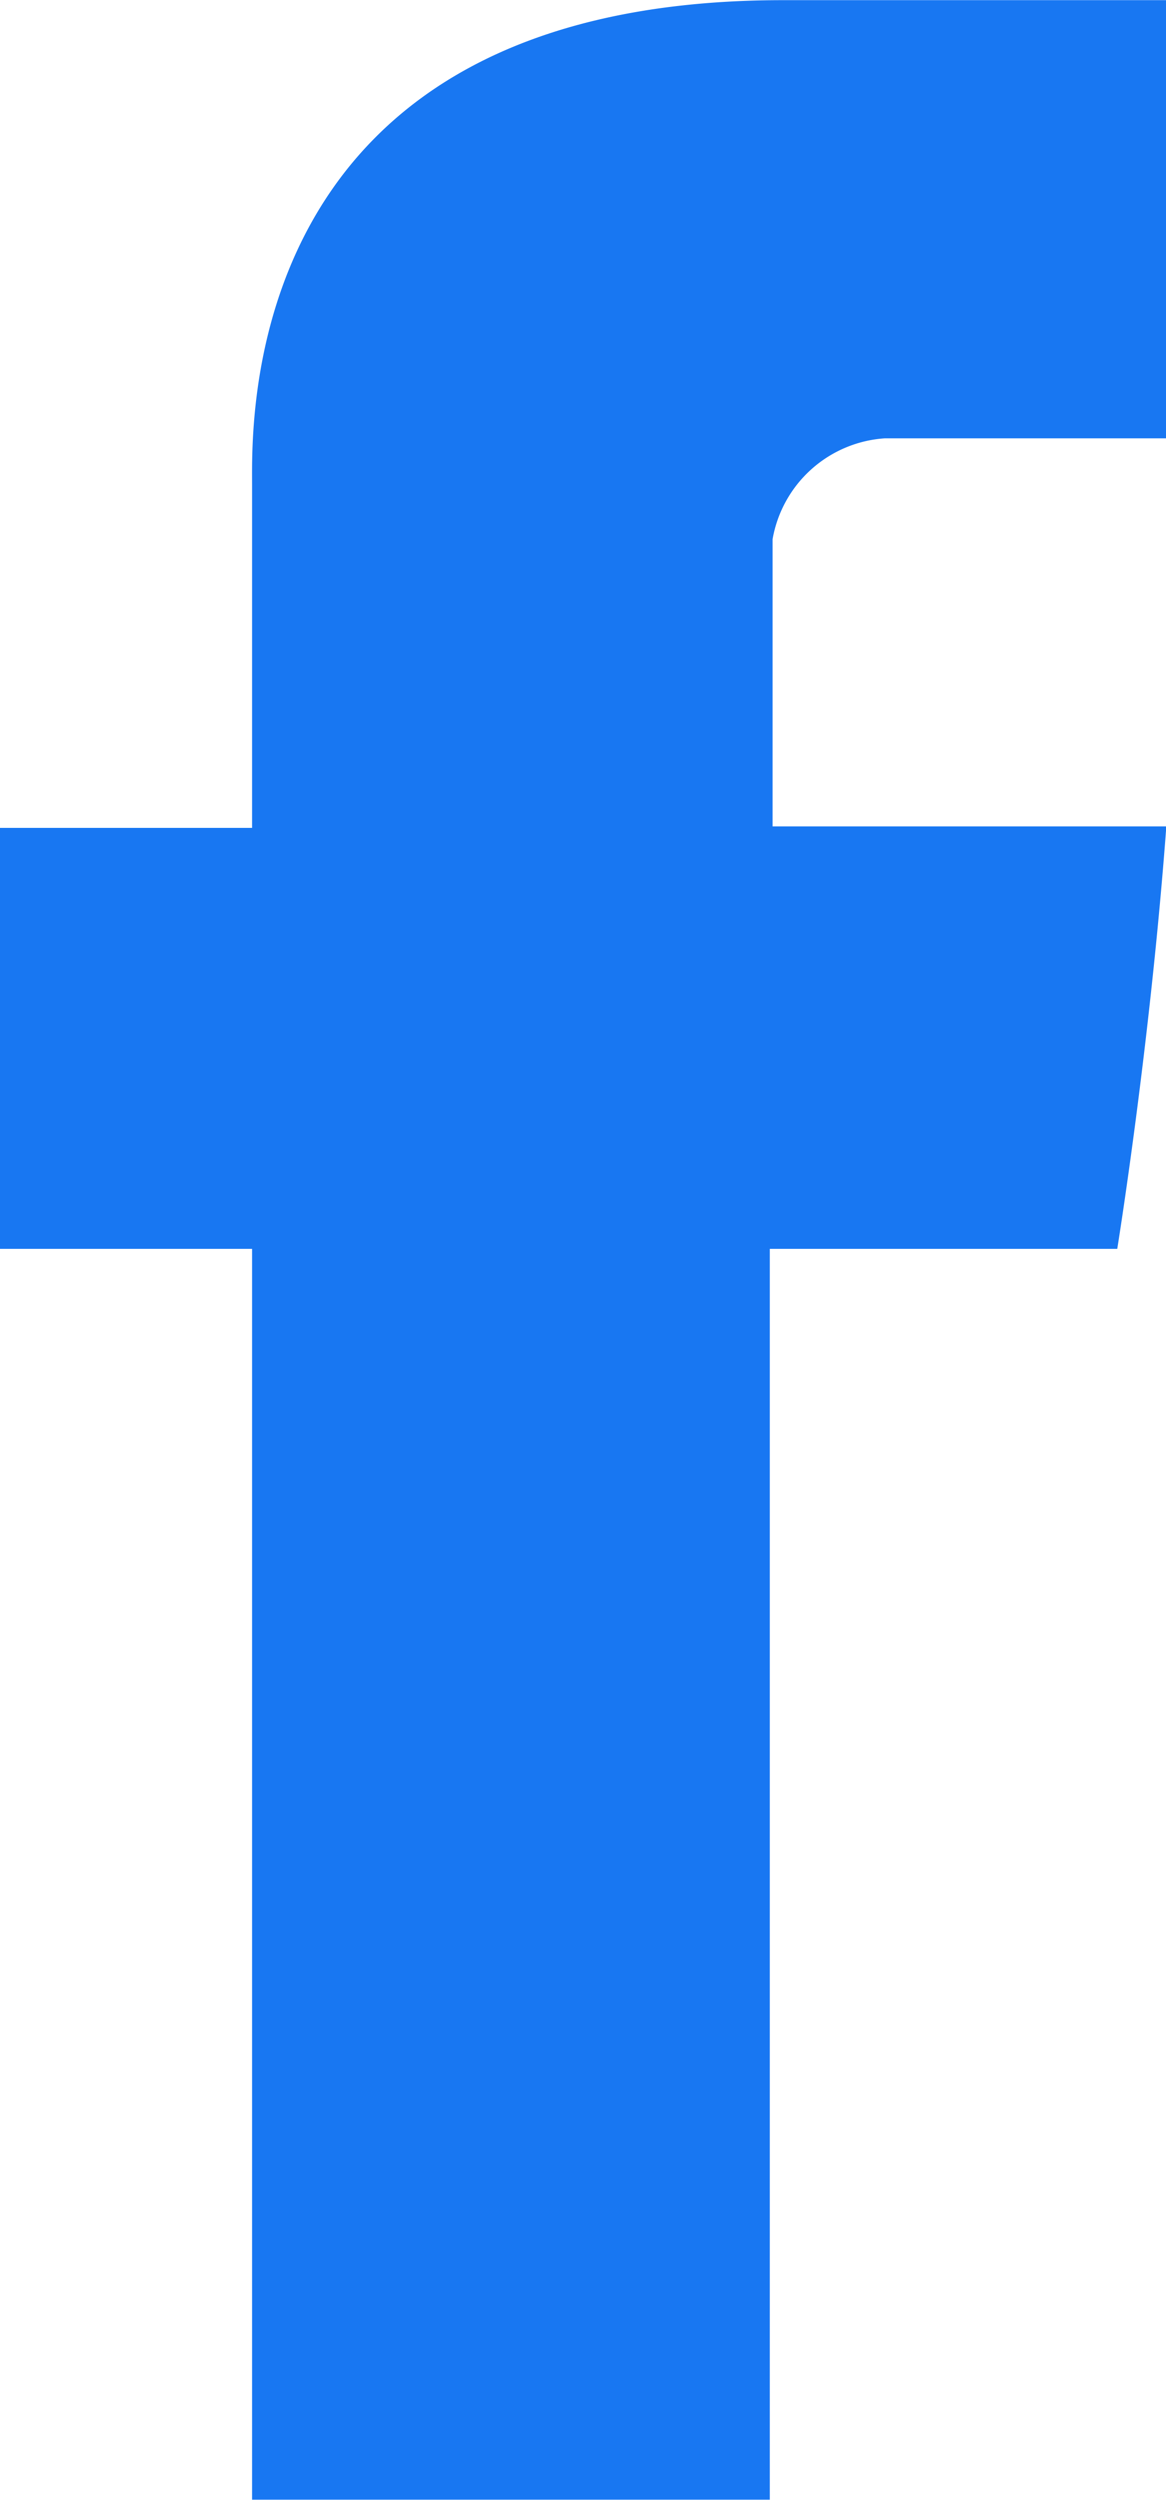 <svg xmlns="http://www.w3.org/2000/svg" width="7.128" height="15.275" viewBox="0 0 7.128 15.275">
  <path id="social-fb" d="M903.785,391.364v2.1h-1.541v2.572h1.541v7.642h3.165v-7.642h2.124s.2-1.233.3-2.581h-2.407V391.7a.747.747,0,0,1,.686-.616h1.724v-2.677h-2.345C903.707,388.406,903.785,390.98,903.785,391.364Z" transform="translate(-902.244 -388.406)" fill="#1877f2"/>
</svg>
